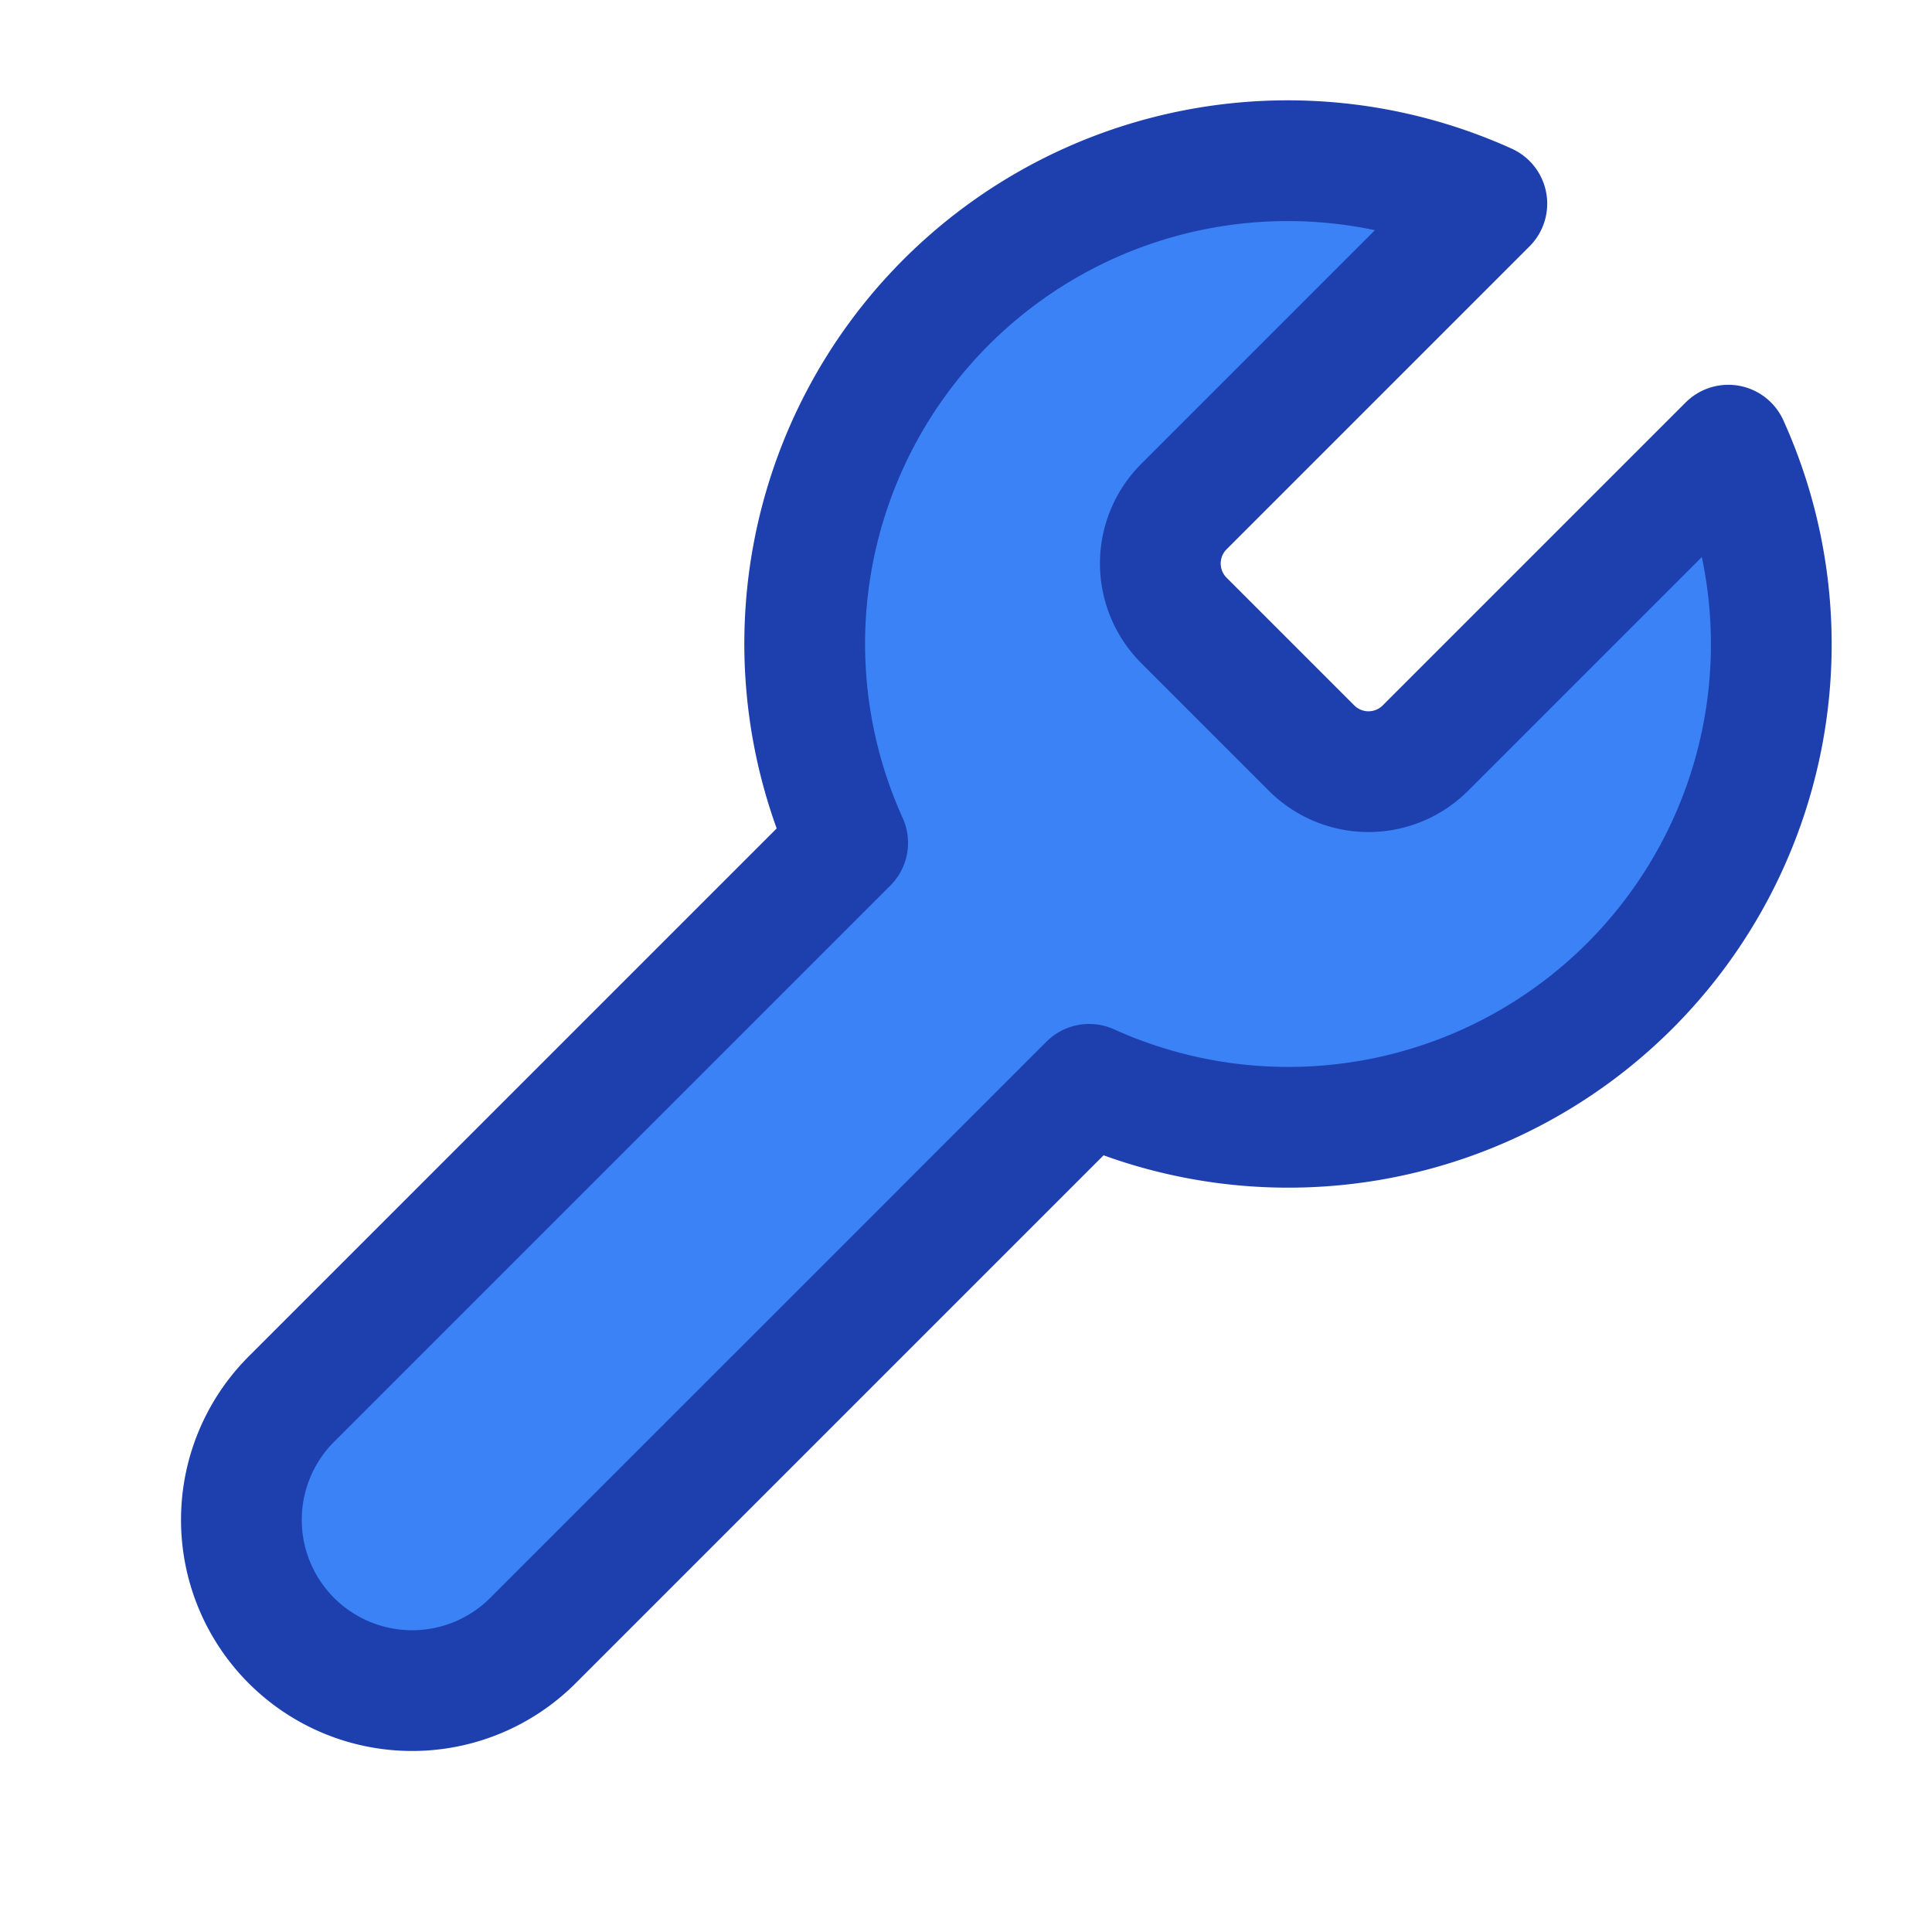 <svg xmlns="http://www.w3.org/2000/svg" viewBox="0 0 24 24" fill="#3b82f6" stroke="#1e40af" stroke-width="1.5" stroke-linecap="round" stroke-linejoin="round">
  <!-- Wrench icon representing Arc Raiders Tracker - Brand color blue -->
  <path d="M14.7 6.3a1 1 0 0 0 0 1.4l1.6 1.6a1 1 0 0 0 1.4 0l3.77-3.77a6 6 0 0 1-7.94 7.94l-6.91 6.91a2.12 2.12 0 0 1-3-3l6.91-6.91a6 6 0 0 1 7.94-7.94l-3.76 3.76z"/>
</svg>
